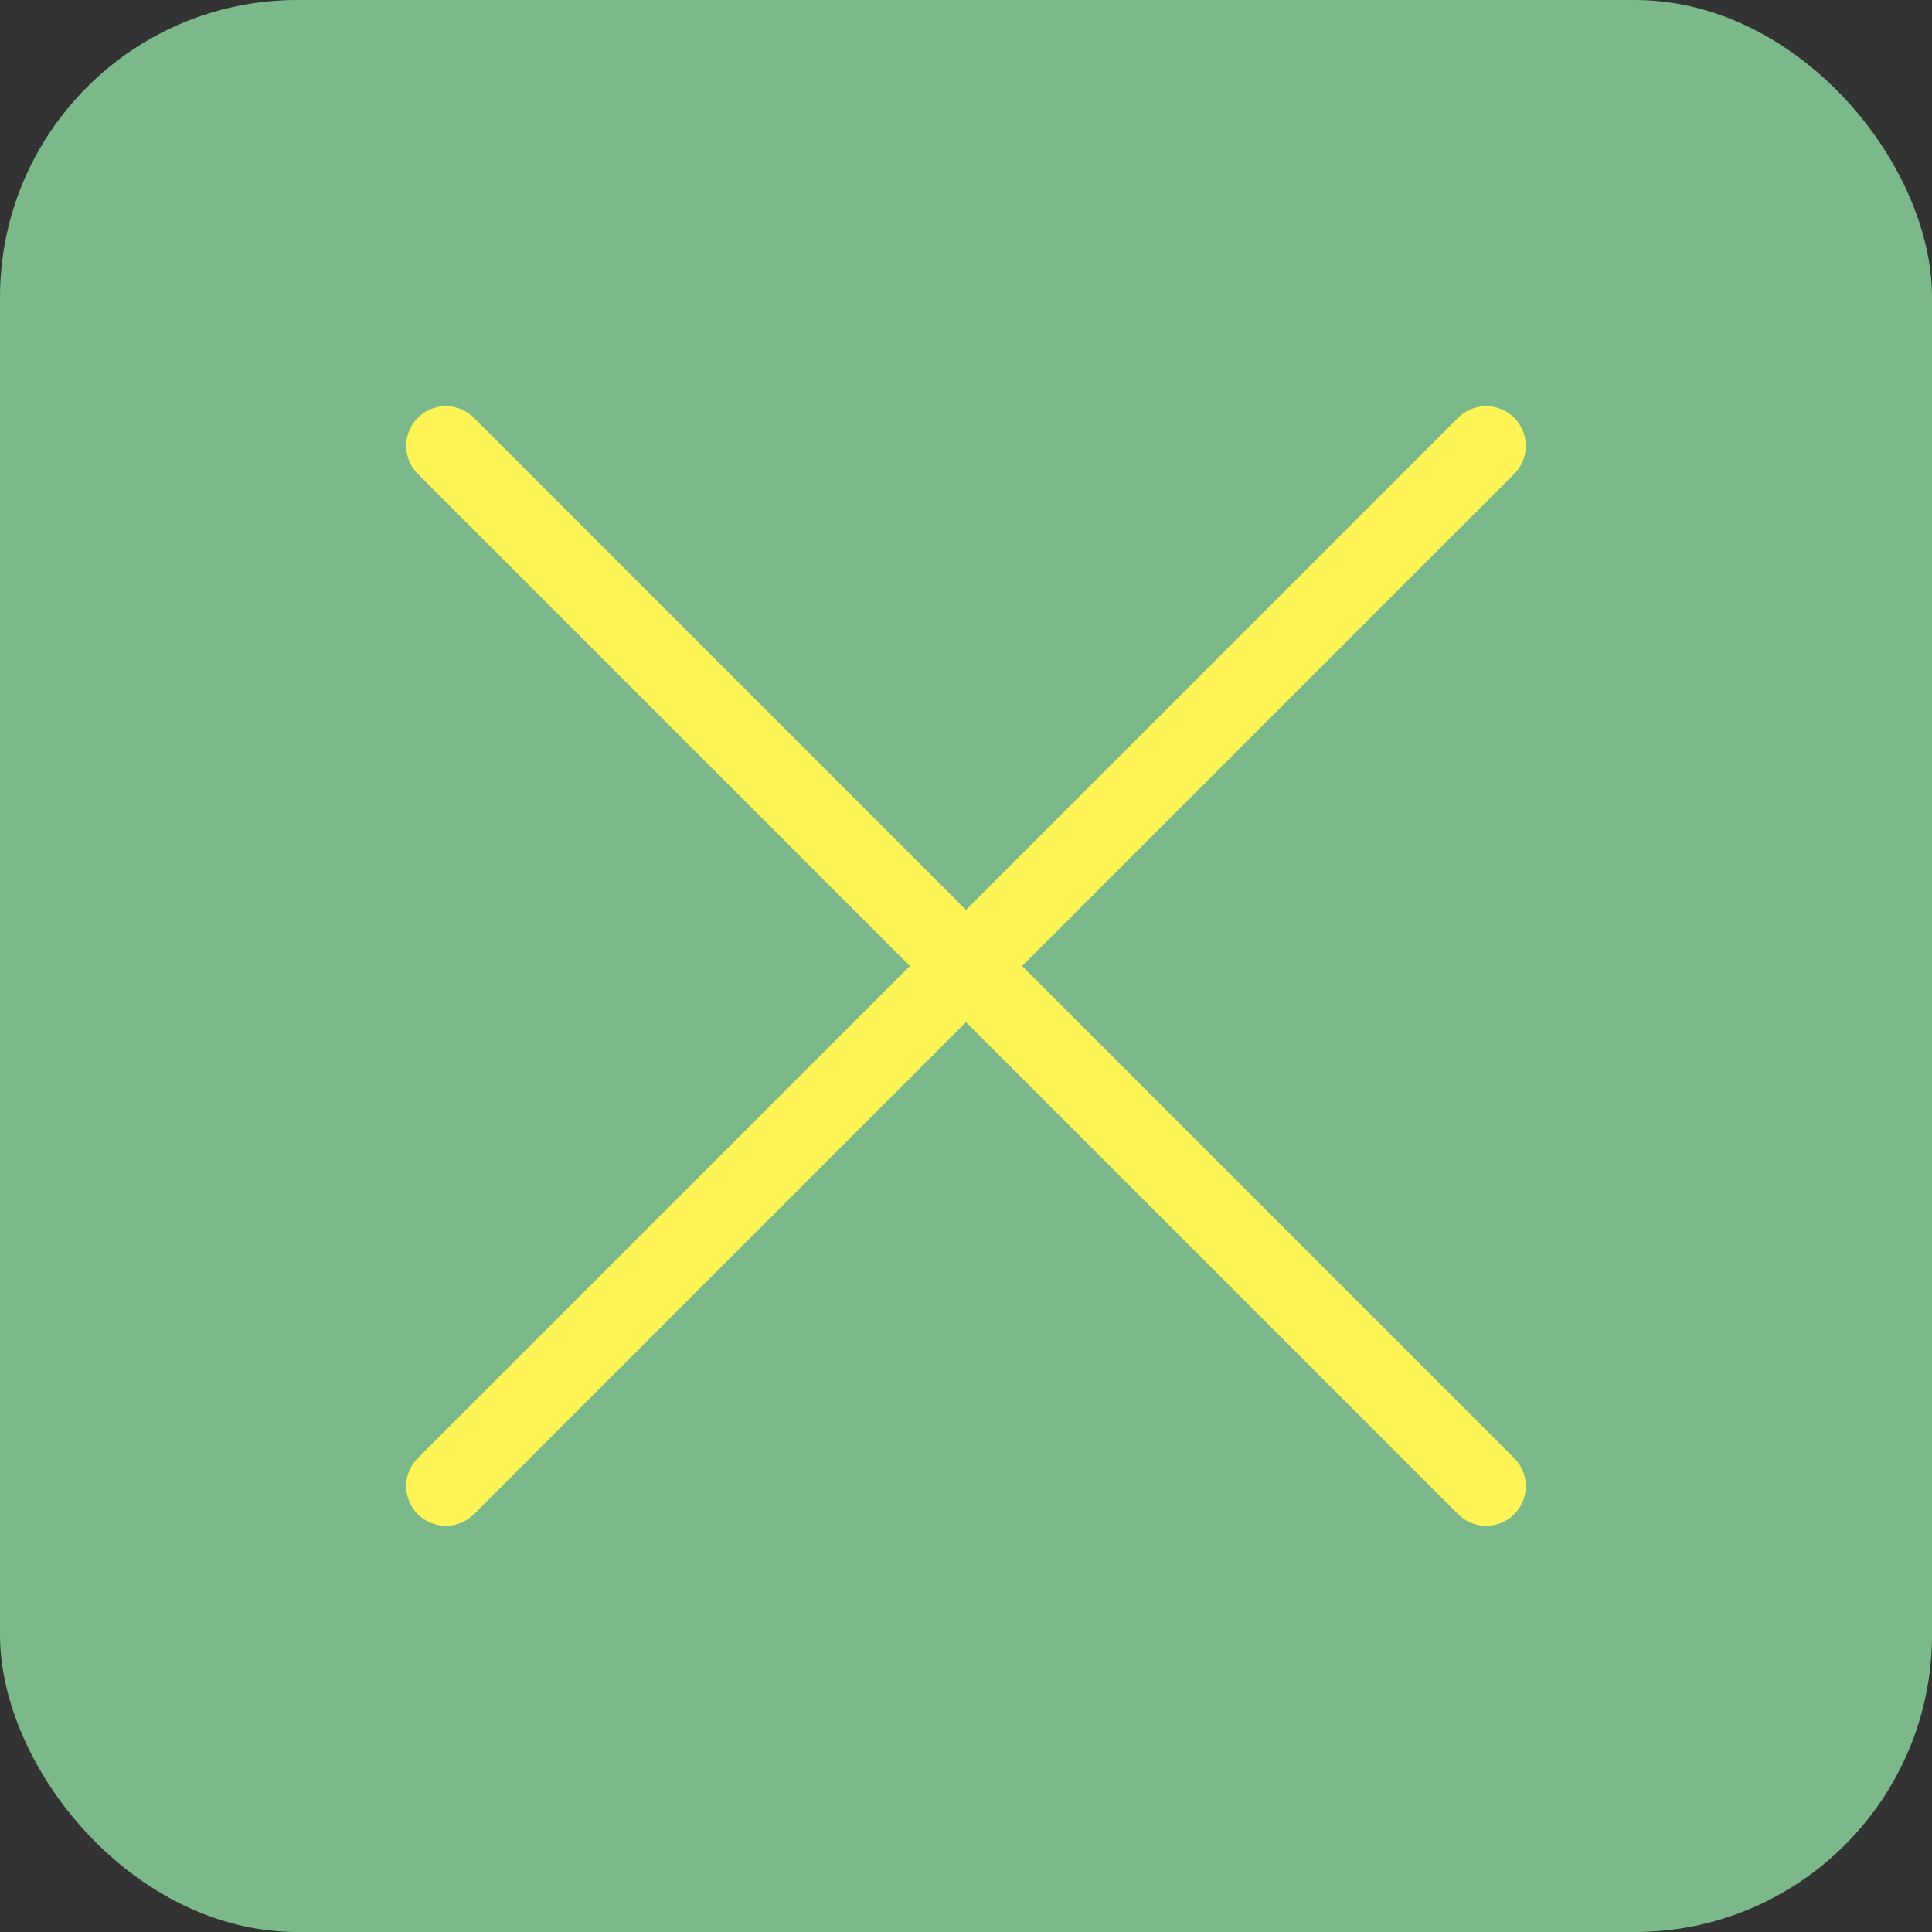 <?xml version="1.0" encoding="UTF-8"?>
<svg xmlns="http://www.w3.org/2000/svg" viewBox="0 0 104 104">
  <rect x="0" y="0" width="104" height="104" fill="#333333" stroke="none"/>
  <defs>
    <style>
      .cls-1 {
        fill: #7bb98a;
      }

      .cls-2 {
        fill: none;
        stroke: #fff455;
        stroke-linecap: round;
        stroke-linejoin: round;
        stroke-width: 4.27px;
      }
    </style>
  </defs>
  <g>
    <rect class="cls-1" x="0" width="104" height="104" rx="16" ry="16"/>
    <g>
      <line class="cls-2" x1="24" y1="24" x2="80" y2="80"/>
      <line class="cls-2" x1="24" y1="80" x2="80" y2="24"/>
    </g>
  </g>
</svg>